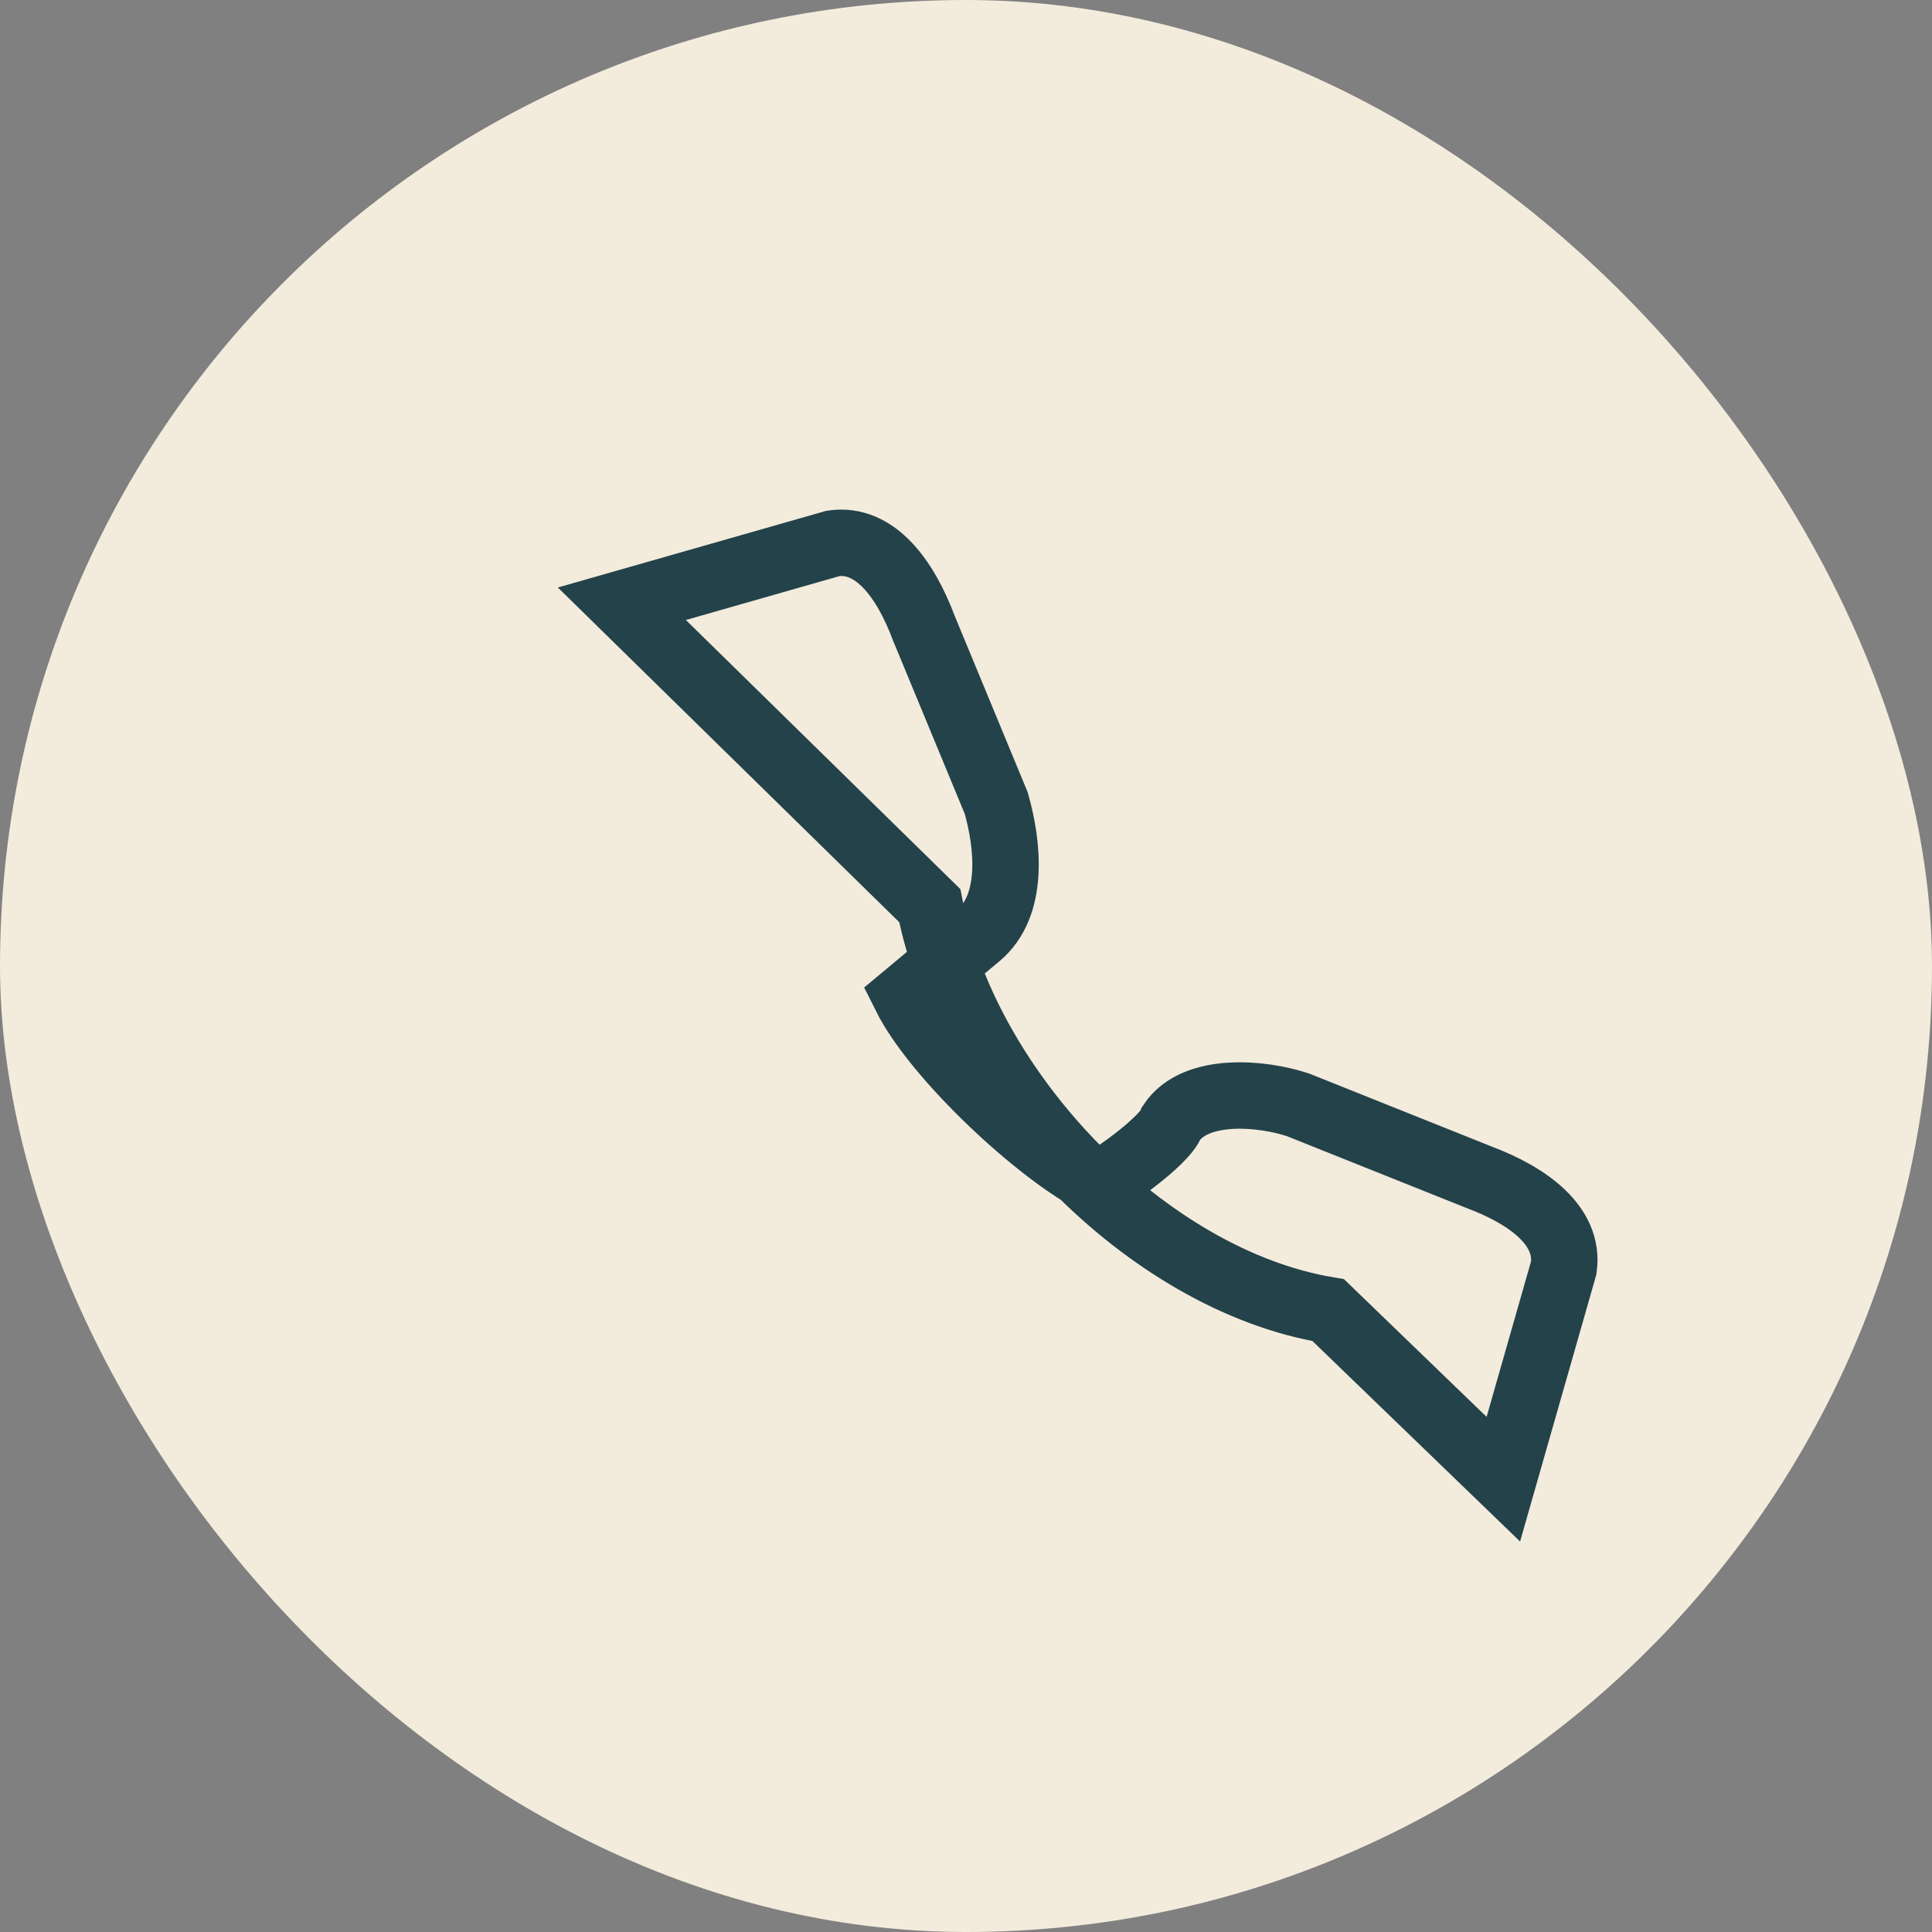 <?xml version="1.0" encoding="UTF-8"?>
<svg xmlns="http://www.w3.org/2000/svg" width="32" height="32" viewBox="0 0 32 32"><rect x="0" y="0" width="32" height="32" fill="#808080" stroke="none"/><rect width="32" height="32" rx="16" fill="#F3EBDC"/><path d="M22 21.7c-3-.5-6-3.6-6.6-6.7L10.3 10l3.5-1c.7-.1 1.2.6 1.5 1.4l1.2 2.9c.2.7.3 1.7-.3 2.2l-1.2 1c.5 1 2.2 2.6 3.2 3.1c.1 0 1.1-.7 1.2-1c.4-.6 1.5-.5 2.1-.3l3 1.2c.8.3 1.5.8 1.4 1.5l-1 3.5z" fill="none" stroke="#23424A" stroke-width="1.1"/></svg>